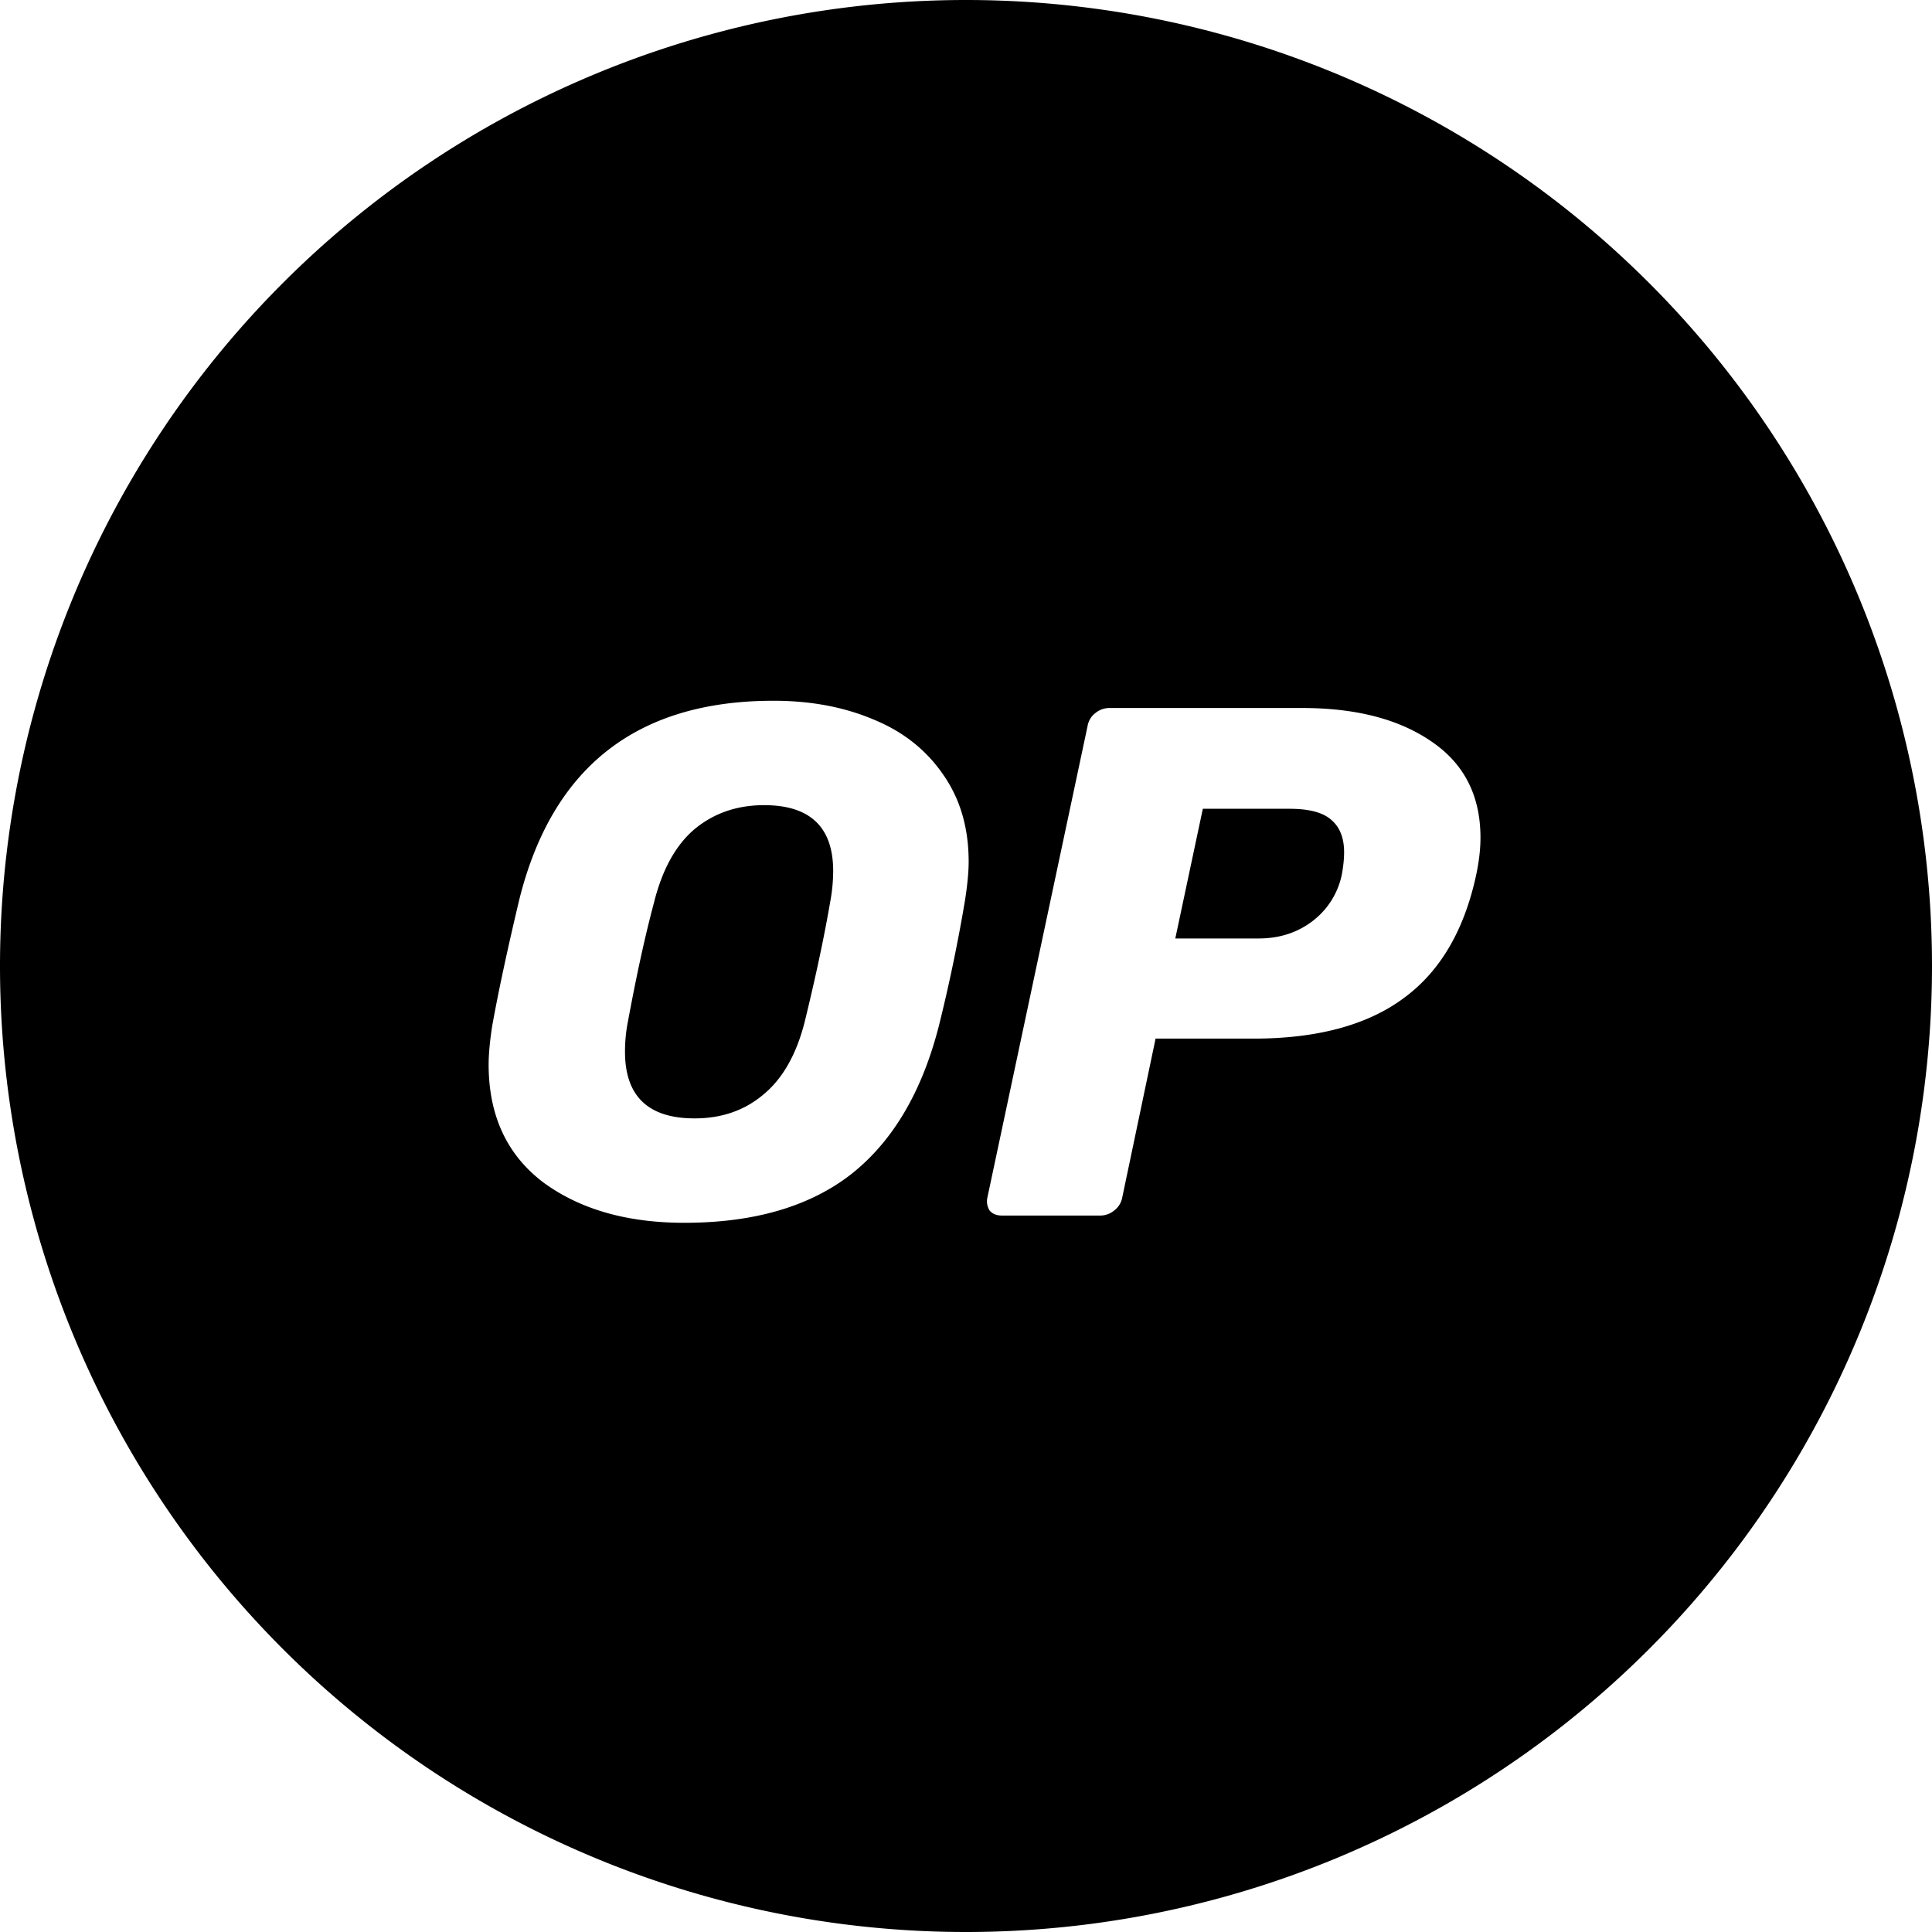 <svg xmlns="http://www.w3.org/2000/svg" viewBox="0 0 24 24"><path d="M12 0A12 12 0 0 0 0 12a12 12 0 0 0 12 12 12 12 0 0 0 12-12A12 12 0 0 0 12 0M9.61 8.705c.462 0 .877.078 1.244.234.366.15.653.378.863.684.21.3.316.66.316 1.08 0 .126-.015.287-.045.479a20.4 20.4 0 0 1-.324 1.558c-.21.823-.573 1.438-1.09 1.846-.516.402-1.207.604-2.072.604-.715 0-1.3-.168-1.756-.504q-.675-.514-.676-1.46 0-.197.045-.486c.078-.432.19-.952.334-1.558.409-1.652 1.461-2.477 3.16-2.477m4.17.09h2.397q1 0 1.603.414c.409.276.612.675.612 1.197 0 .15-.02.307-.055.47-.15.69-.452 1.2-.908 1.53-.45.33-1.07.496-1.856.496h-1.217l-.414 1.973a.26.26 0 0 1-.1.162.271.271 0 0 1-.17.063h-1.224c-.066 0-.118-.02-.154-.063a.215.215 0 0 1-.027-.162L13.51 9.02a.256.256 0 0 1 .097-.162.276.276 0 0 1 .172-.063m-4.287 1.207c-.336 0-.623.099-.863.297-.234.198-.402.502-.504.91-.108.402-.216.894-.324 1.477a1.93 1.93 0 0 0-.037.379c0 .552.288.828.865.828q.504 0 .855-.297c.24-.198.412-.502.514-.91.138-.565.242-1.057.314-1.477a2.1 2.1 0 0 0 .038-.389c0-.546-.287-.818-.858-.818m5.45.045-.342 1.611h1.035c.252 0 .472-.069.658-.207a.97.97 0 0 0 .377-.594c.018-.102.027-.191.027-.27 0-.173-.05-.305-.152-.396-.102-.096-.277-.144-.524-.144z"/></svg>
